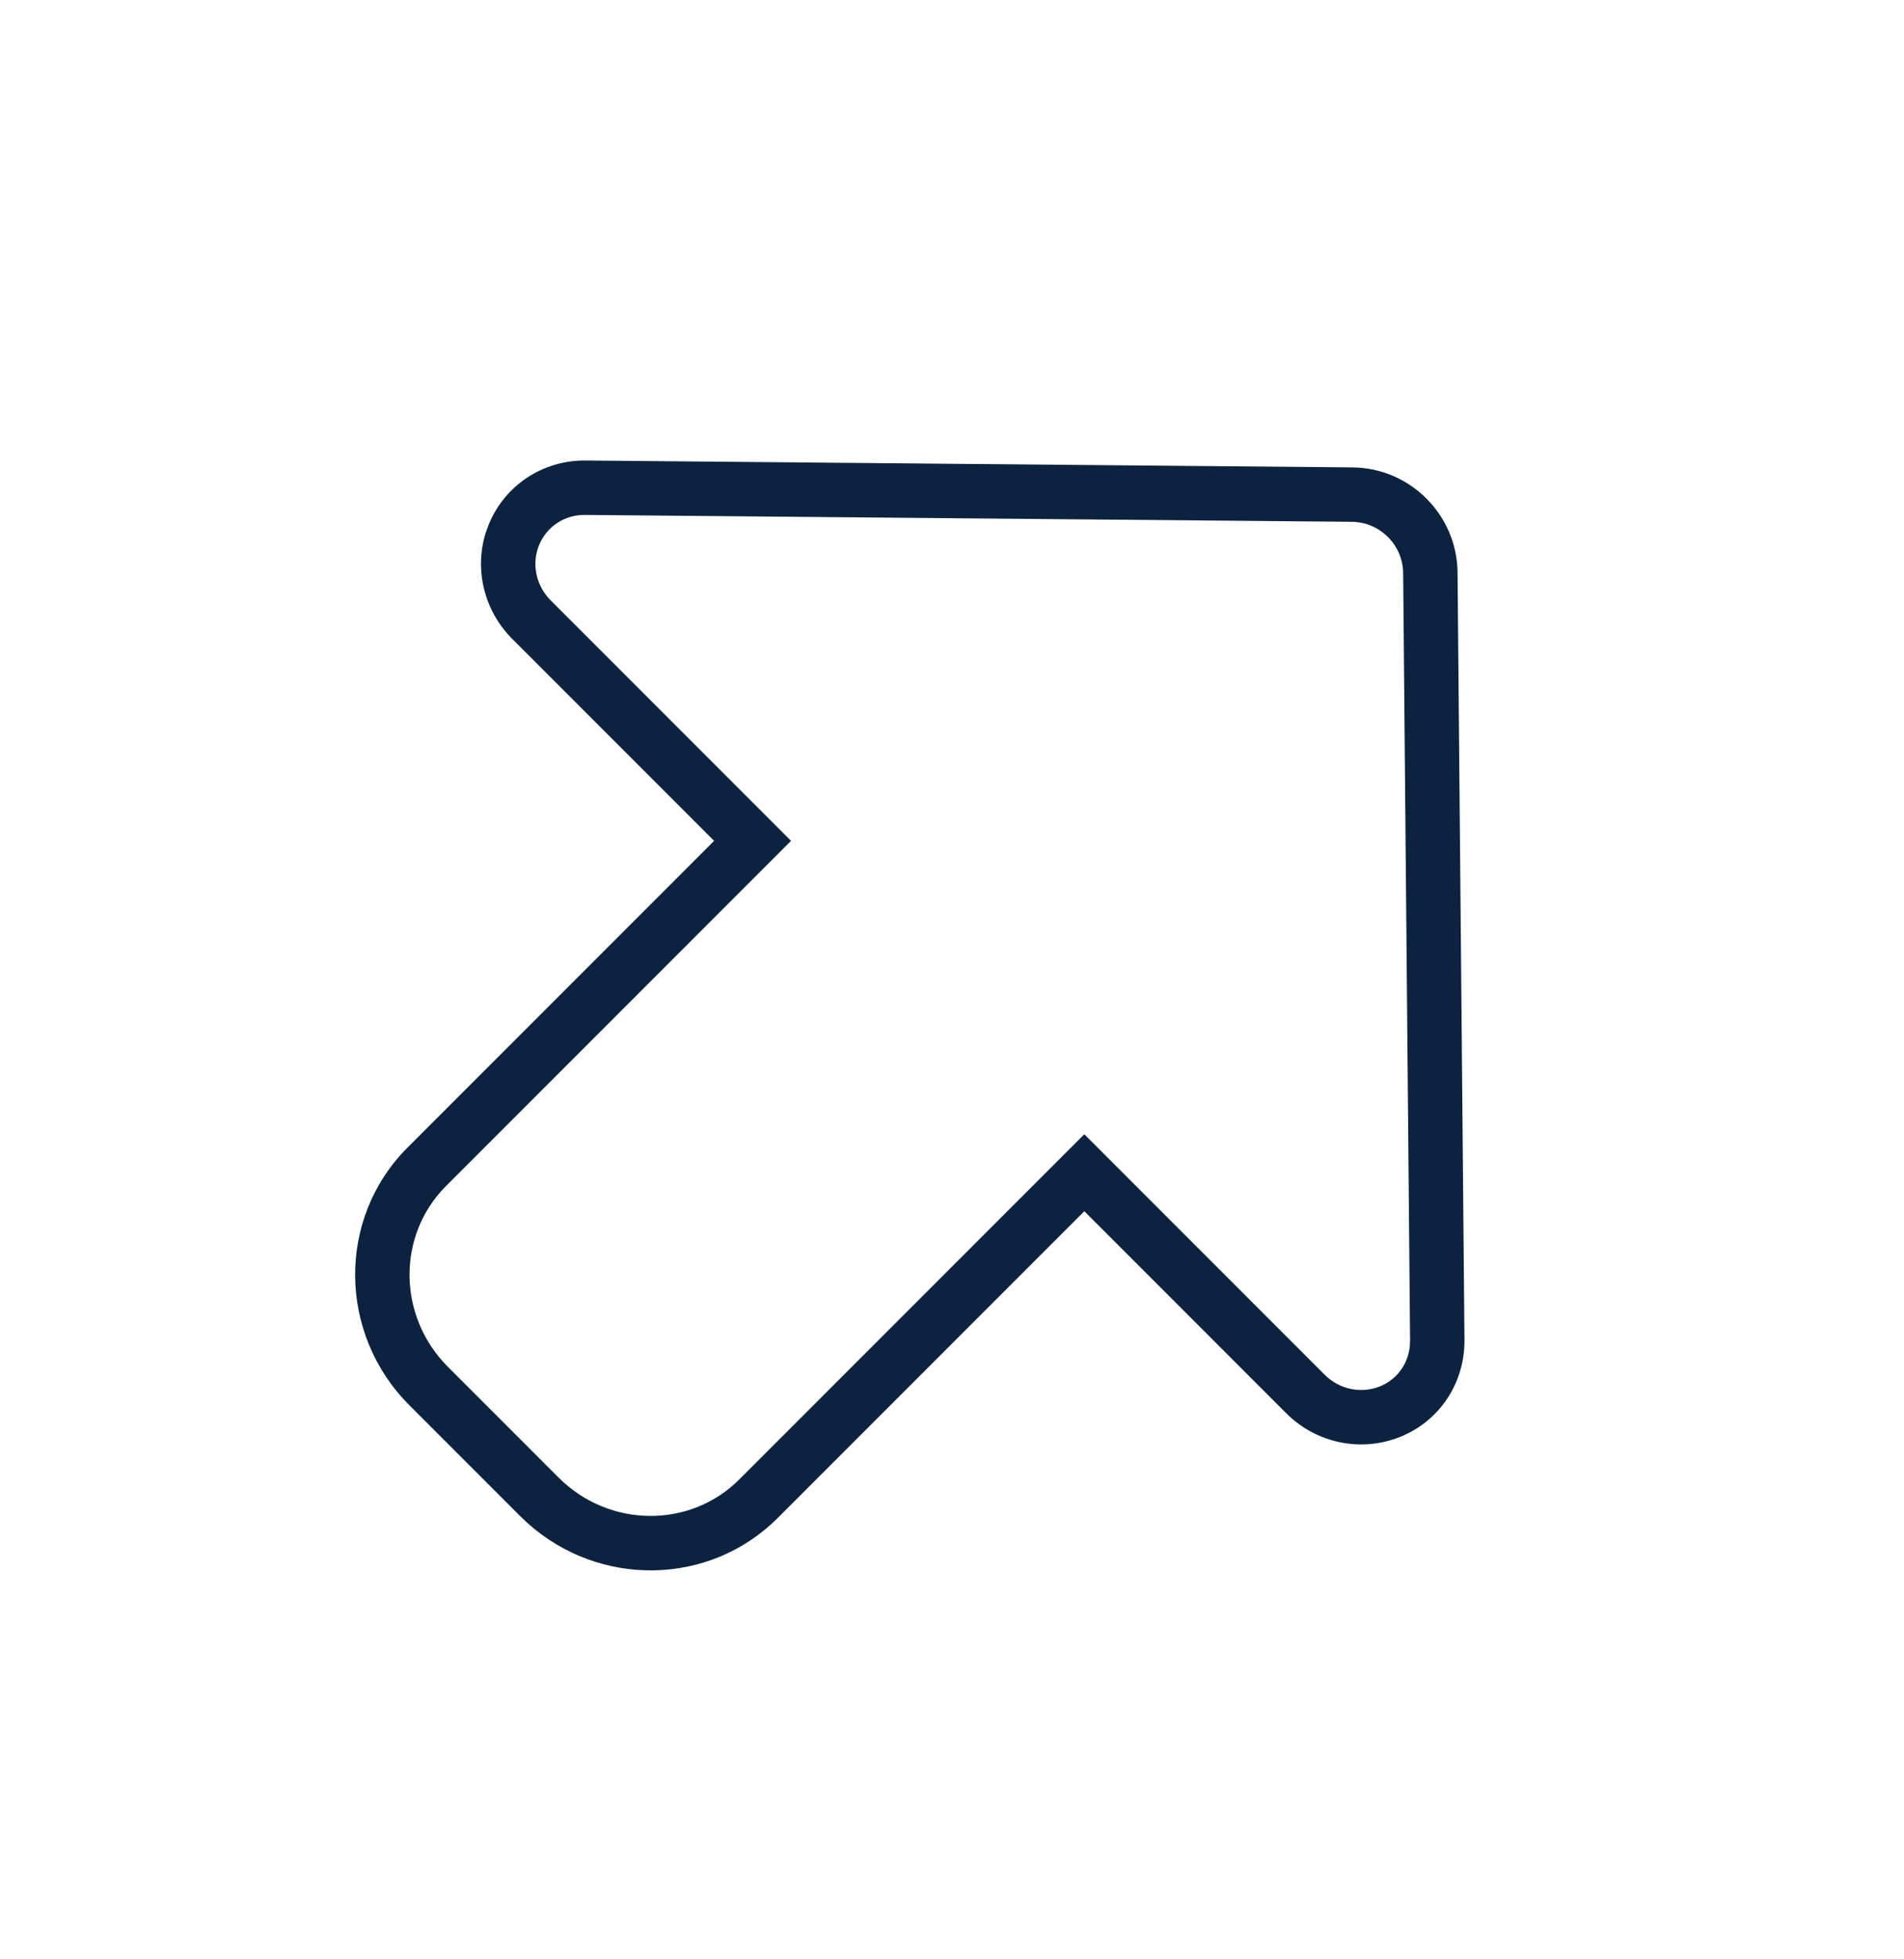 <?xml version="1.0" encoding="UTF-8"?> <svg xmlns="http://www.w3.org/2000/svg" xmlns:xlink="http://www.w3.org/1999/xlink" width="35px" height="36px" viewBox="0 0 35 36" version="1.1"><title>arrow offsite icon</title><g id="Design-System" stroke="none" stroke-width="1" fill="none" fill-rule="evenodd"><g id="SAS-Design-System---R2-Edits---Dark-Map" transform="translate(-1059, -2390)" fill="#0C2340" fill-rule="nonzero"><g id="Design-System-Pieces" transform="translate(137, 803)"><g id="arrow-offsite-icon" transform="translate(939.383, 1605) rotate(-135) translate(-939.383, -1605) translate(927.883, 1593)"><path d="M12.938,-0.5 L10.064,-0.5 L9.879,-0.495 C8.103,-0.401 6.689,1.047 6.689,2.824 L6.689,10.794 L1.44,10.794 C0.657,10.794 -0.047,11.257 -0.35,11.972 C-0.655,12.69 -0.486,13.508 0.072,14.06 L10.135,23.943 C10.89,24.686 12.112,24.686 12.868,23.943 L22.929,14.061 C23.486,13.513 23.654,12.688 23.351,11.971 L23.286,11.831 C22.956,11.198 22.292,10.794 21.562,10.794 L16.313,10.794 L16.313,2.824 C16.313,0.986 14.8,-0.5 12.938,-0.5 Z M10.064,0.5 L12.938,0.5 C14.252,0.5 15.313,1.543 15.313,2.824 L15.313,11.794 L21.562,11.794 C21.944,11.794 22.286,12.018 22.429,12.359 C22.573,12.698 22.494,13.087 22.228,13.348 L12.167,23.23 C11.8,23.59 11.202,23.59 10.836,23.23 L0.774,13.348 C0.506,13.083 0.427,12.7 0.57,12.363 C0.717,12.018 1.057,11.794 1.44,11.794 L7.689,11.794 L7.689,2.824 C7.689,1.543 8.751,0.5 10.064,0.5 Z" id="Shape"></path></g></g></g></g></svg> 